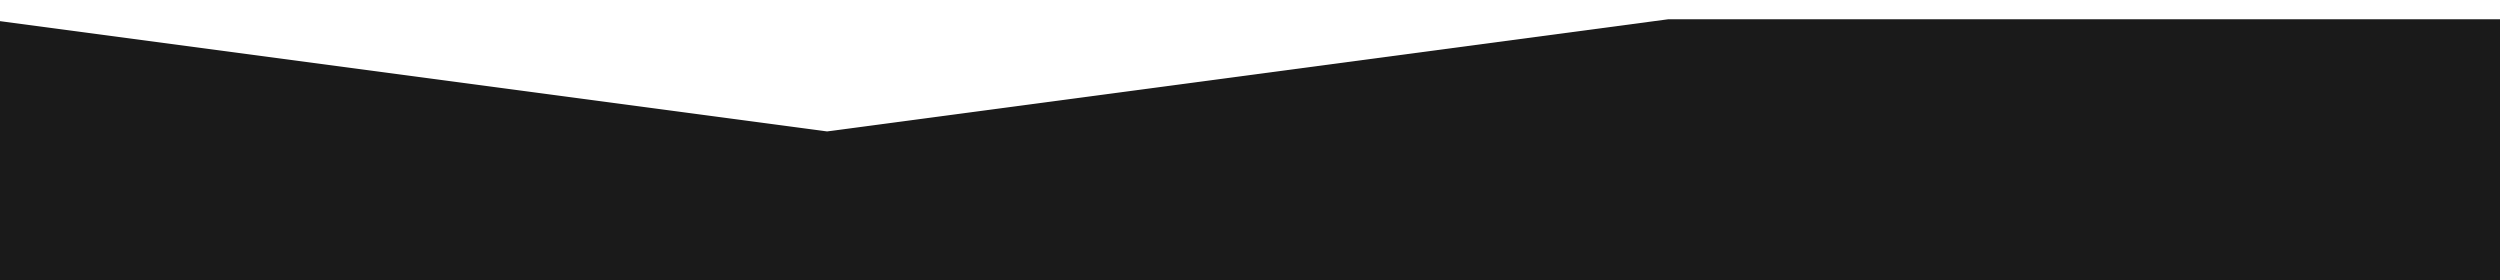 <?xml version="1.0" encoding="UTF-8"?> <!-- Generator: Adobe Illustrator 23.0.6, SVG Export Plug-In . SVG Version: 6.00 Build 0) --> <svg xmlns="http://www.w3.org/2000/svg" xmlns:xlink="http://www.w3.org/1999/xlink" id="Layer_1" x="0px" y="0px" viewBox="0 0 1426.7 160" style="enable-background:new 0 0 1426.7 160;" xml:space="preserve"> <style type="text/css"> .st0{fill:#1a1a1a;} </style> <path class="st0" d="M-8,11l480,64l480-64h480v256H952H472H-8V11z"></path> </svg> 